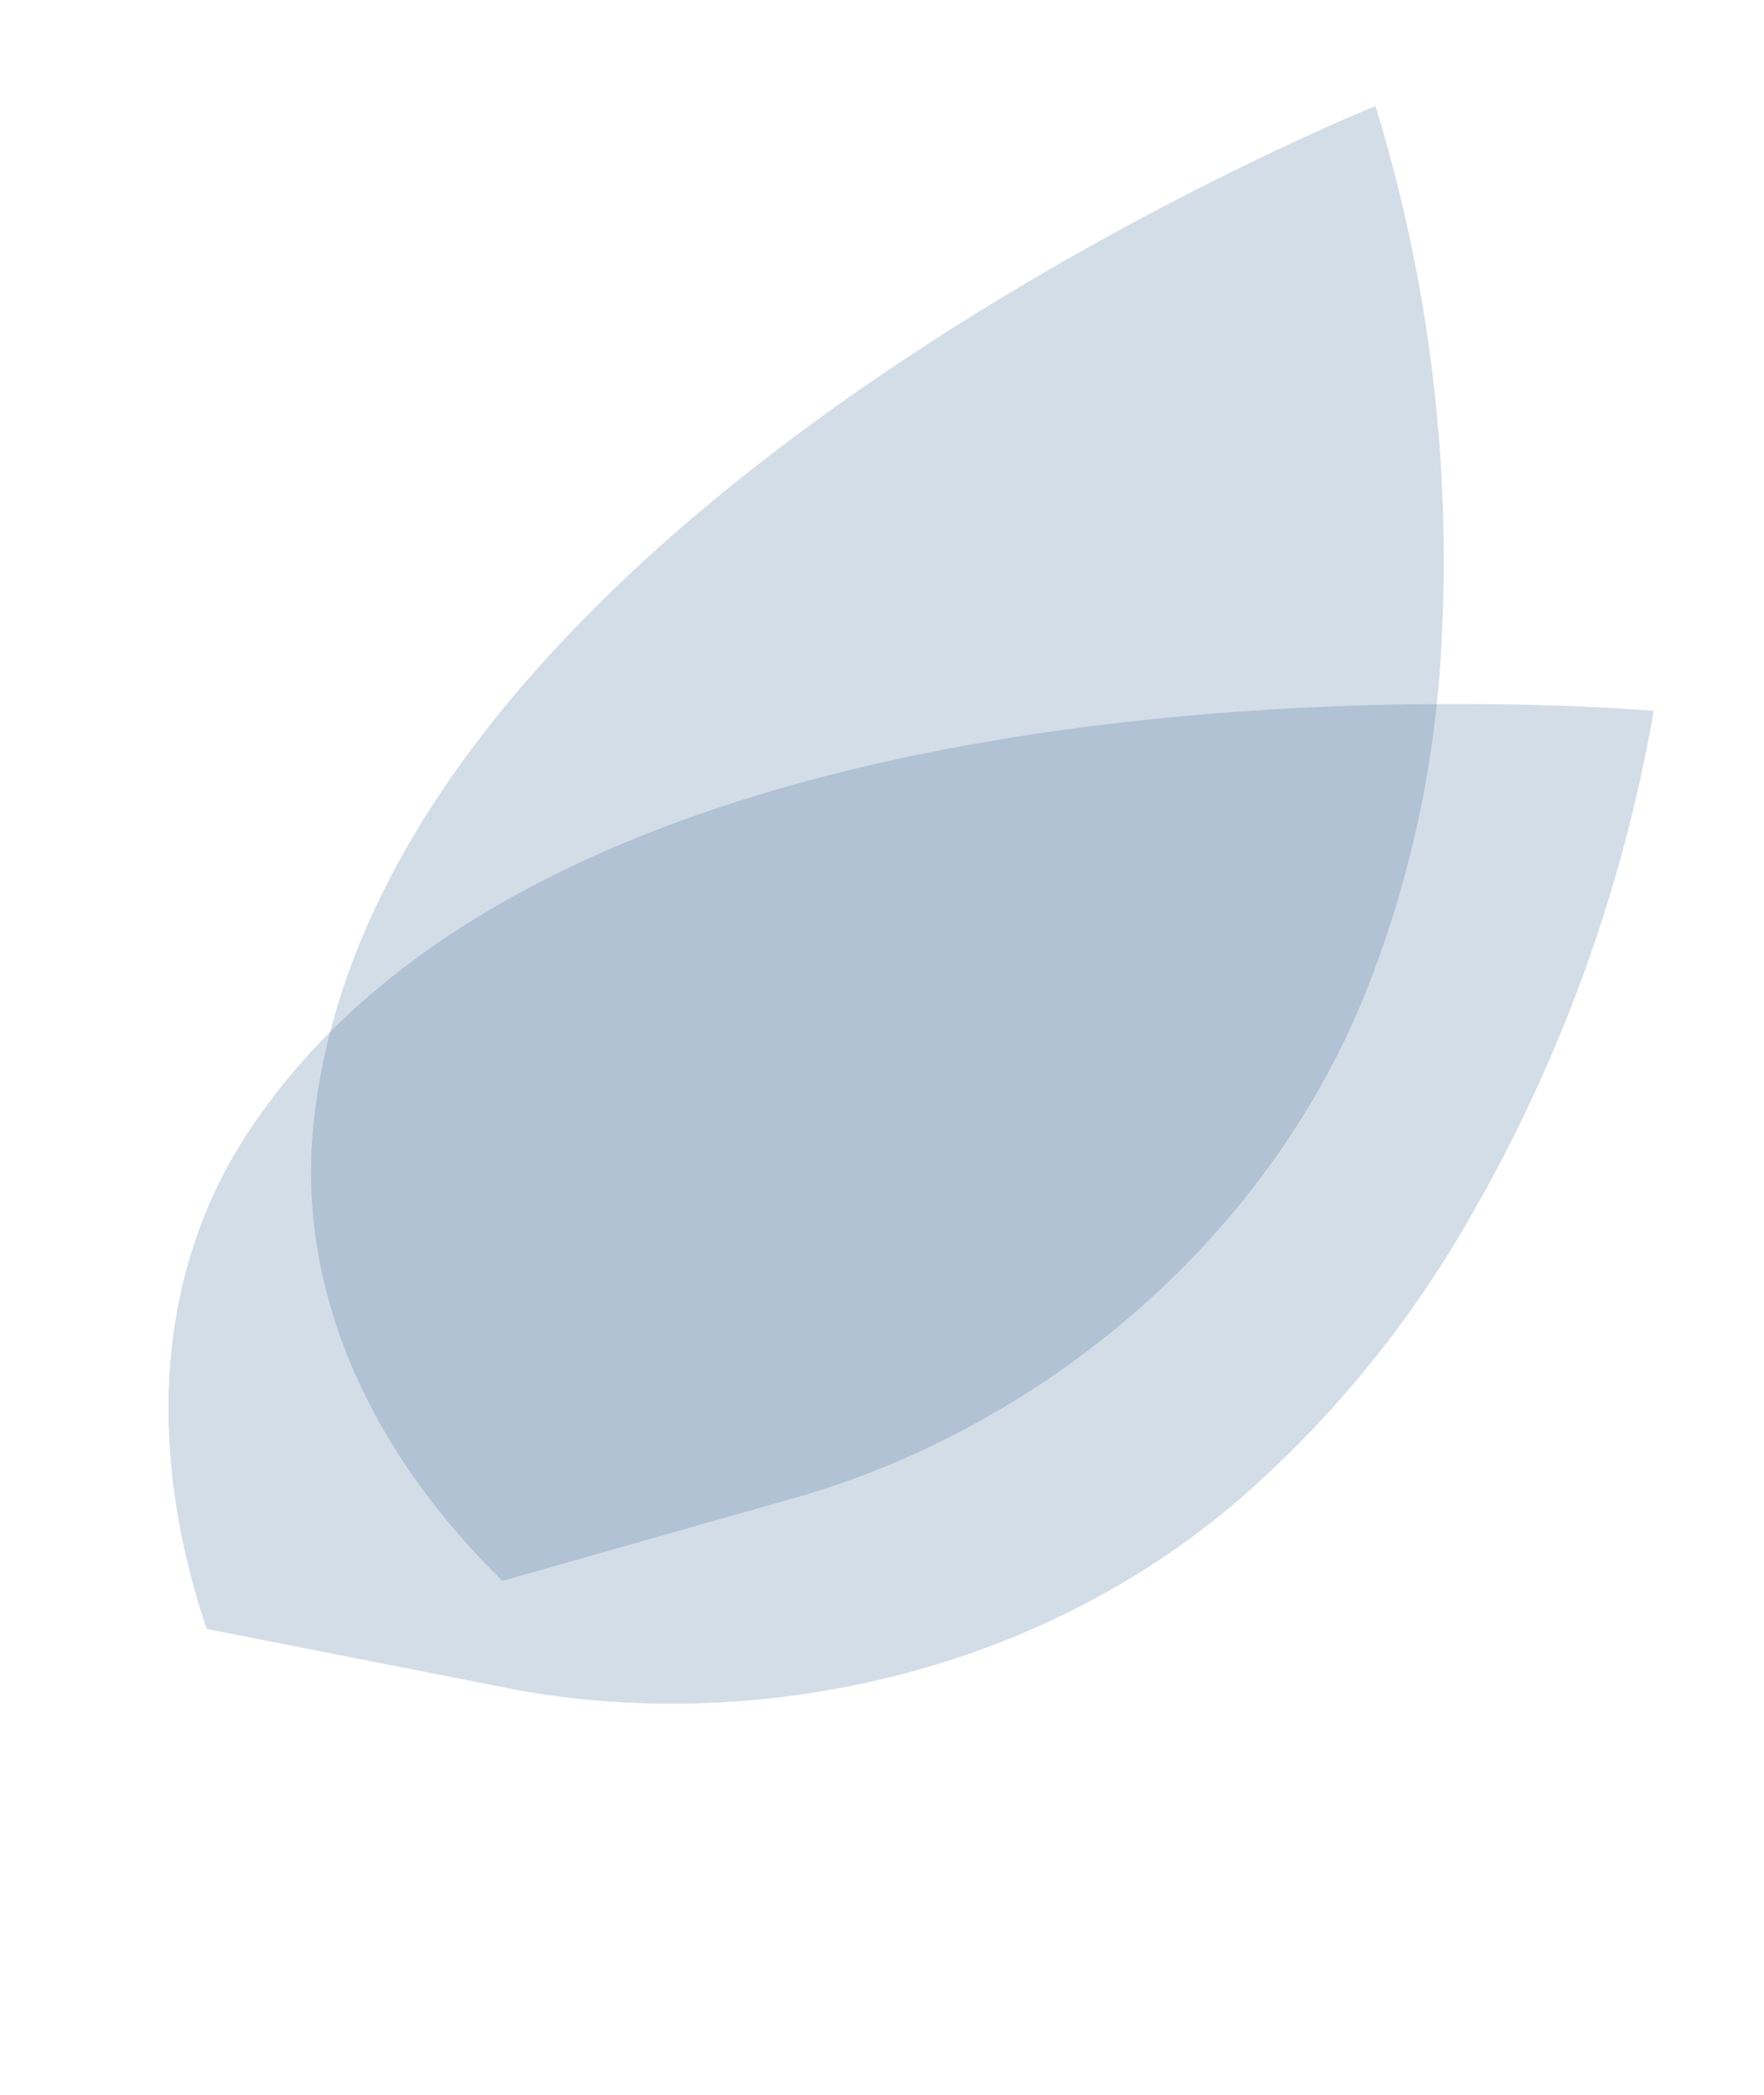 <svg xmlns="http://www.w3.org/2000/svg" width="198.678" height="235.987" viewBox="0 0 198.678 235.987">
  <g id="グループ_420" data-name="グループ 420" transform="translate(-953.315 -605.903)">
    <g id="グループ_418" data-name="グループ 418" transform="matrix(0.995, 0.105, -0.105, 0.995, 1001.91, 606.639)" opacity="0.2">
      <path id="合体_1" data-name="合体 1" d="M120.708,61.928a122.277,122.277,0,0,1-4.77,38.43c-9.079,30.313-33.018,52.388-57.443,62.214L26.546,175.4ZM0,126.367C0,56.574,106.853,0,106.853,0a173.568,173.568,0,0,1,13.853,61.928L26.544,175.4C10.018,162.322,0,145.156,0,126.367Z" transform="translate(0 0)" fill="#225485" stroke="rgba(0,0,0,0)" stroke-miterlimit="10" stroke-width="1"/>
    </g>
    <g id="グループ_419" data-name="グループ 419" transform="matrix(0.839, 0.545, -0.545, 0.839, 1049.92, 627.733)" opacity="0.2">
      <path id="合体_1-2" data-name="合体 1" d="M120.708,61.928a122.277,122.277,0,0,1-4.77,38.43c-9.079,30.313-33.018,52.388-57.443,62.214L26.546,175.4ZM0,126.367C0,56.574,106.853,0,106.853,0a173.568,173.568,0,0,1,13.853,61.928L26.544,175.4C10.018,162.322,0,145.156,0,126.367Z" transform="translate(0 0)" fill="#225485" stroke="rgba(0,0,0,0)" stroke-miterlimit="10" stroke-width="1"/>
    </g>
  </g>
</svg>
